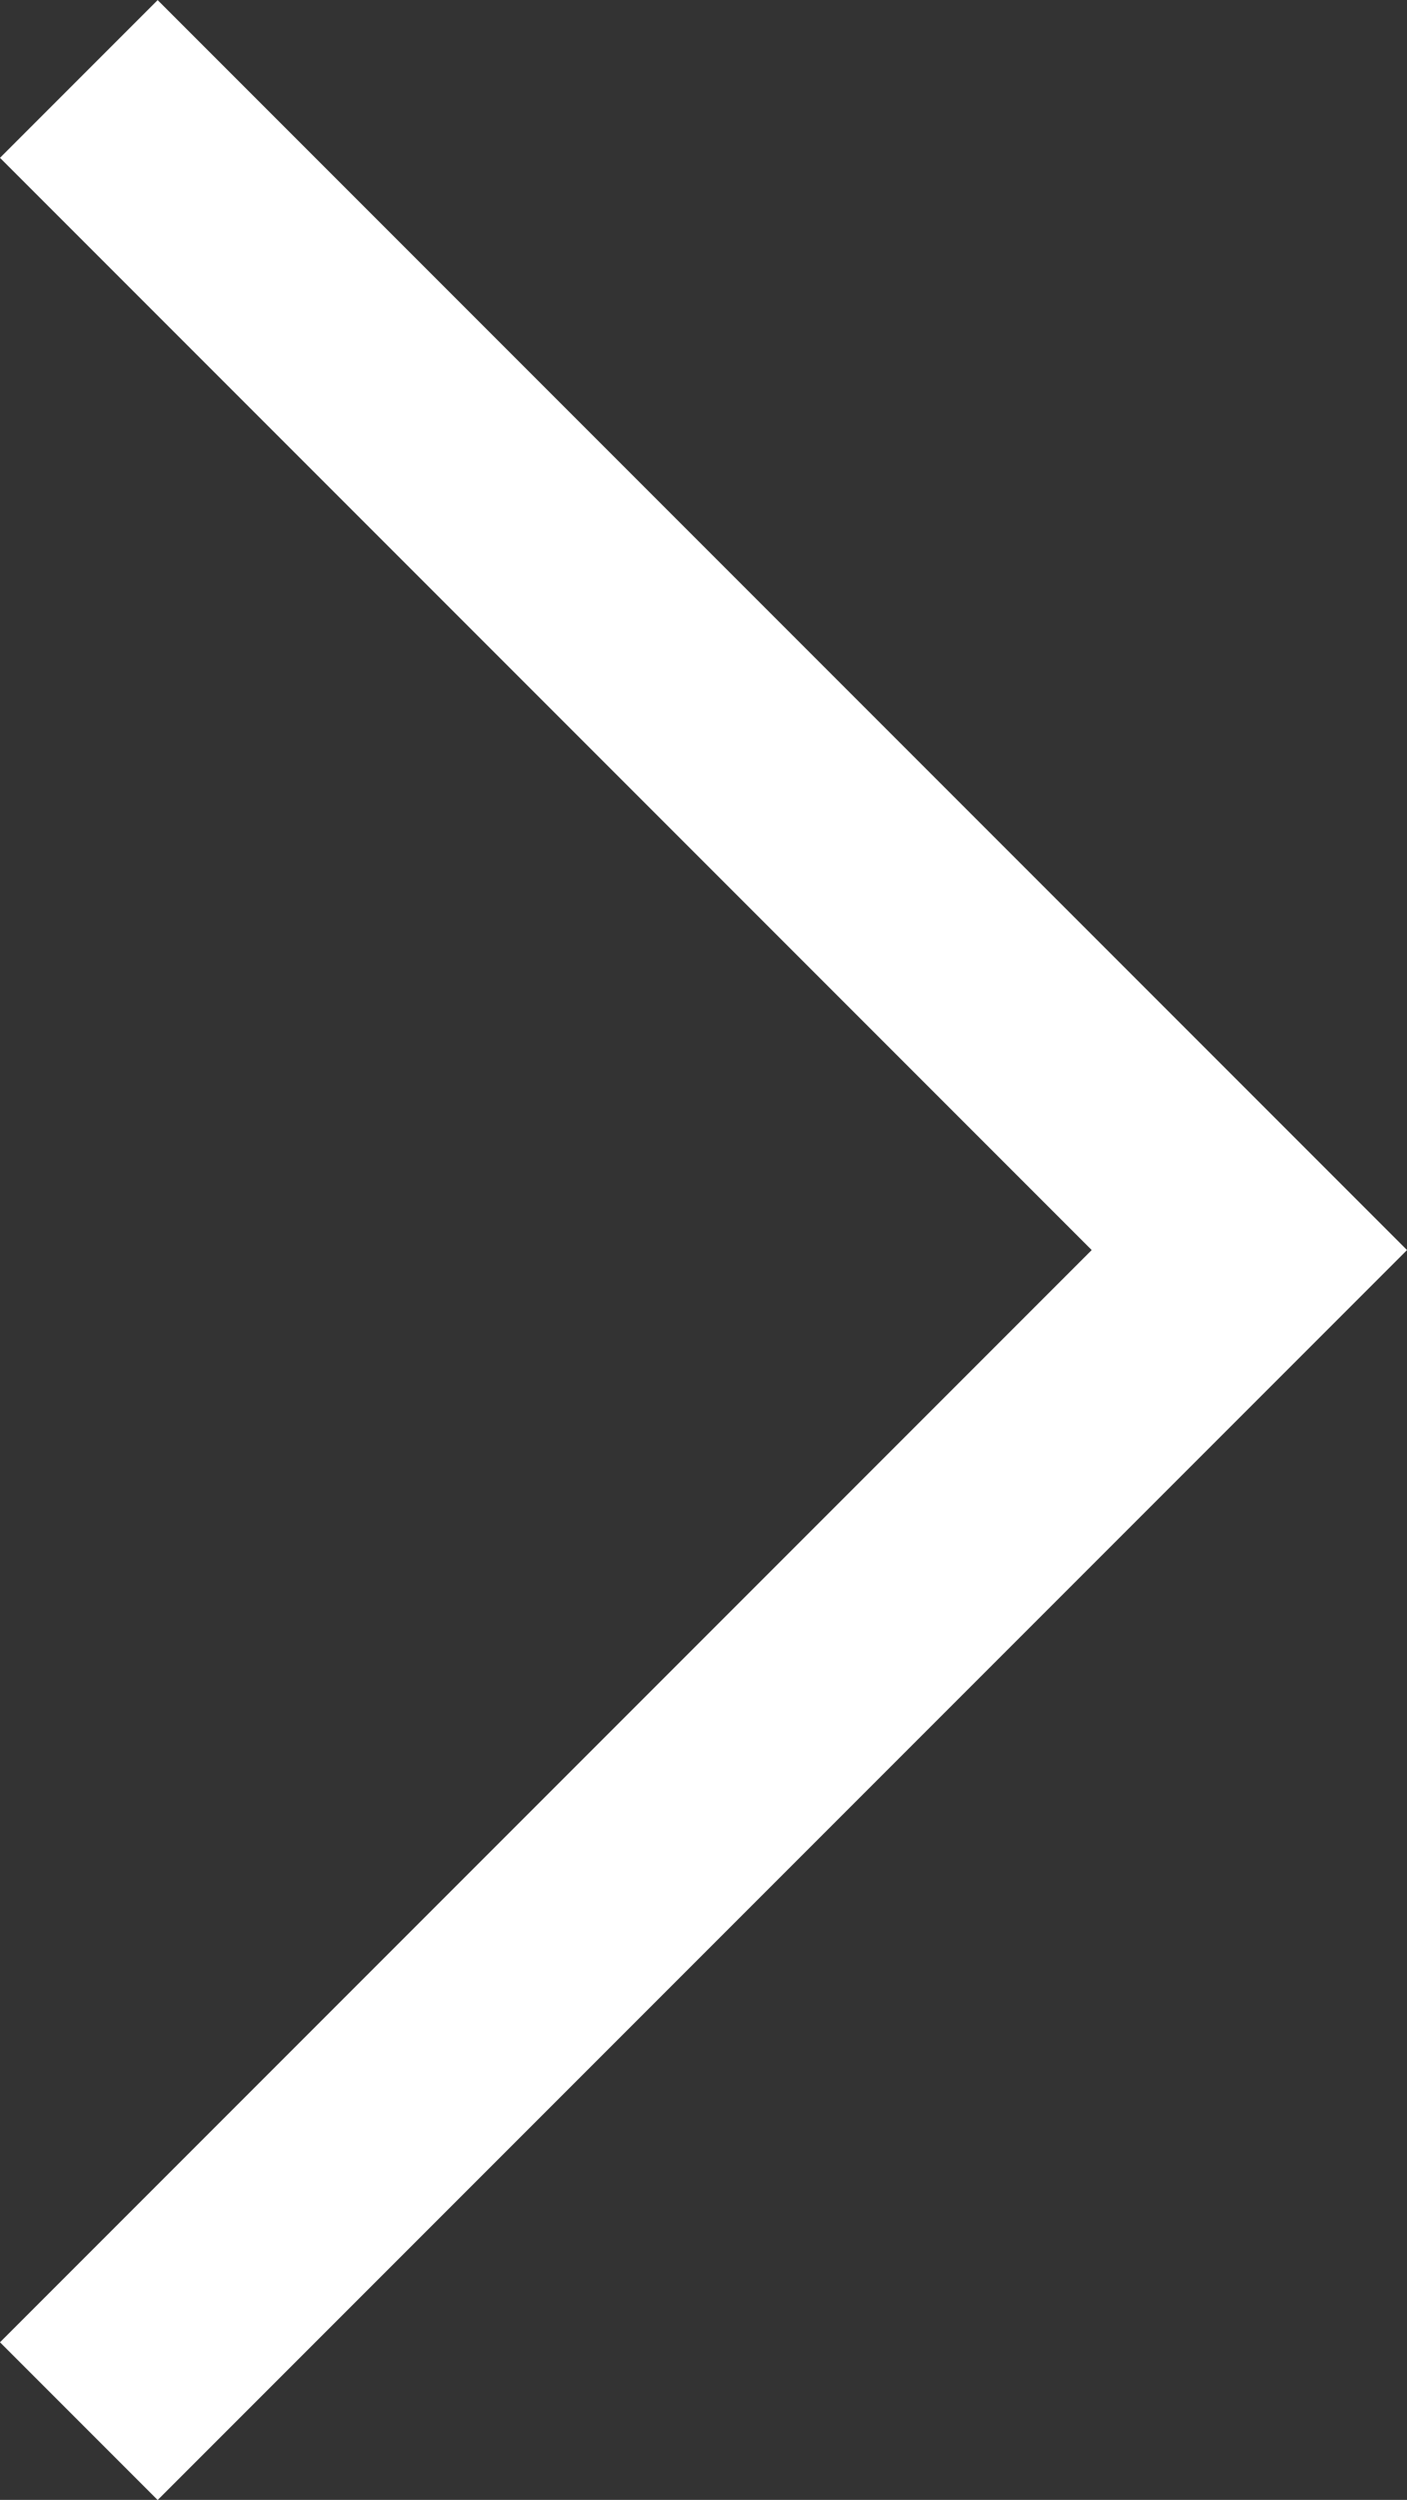 <svg xmlns="http://www.w3.org/2000/svg" width="12.621" height="22.414" viewBox="0 0 12.621 22.414">
  <rect x="0" y="0" width="12.621" height="22.414" fill="#333333" stroke="none"/>
  <path id="Path_207" data-name="Path 207" d="M6716.993,1802.688l10.5,10.5-10.5,10.5" transform="translate(-6716.286 -1801.98)" fill="none" stroke="#fff" stroke-width="2"/>
</svg>
